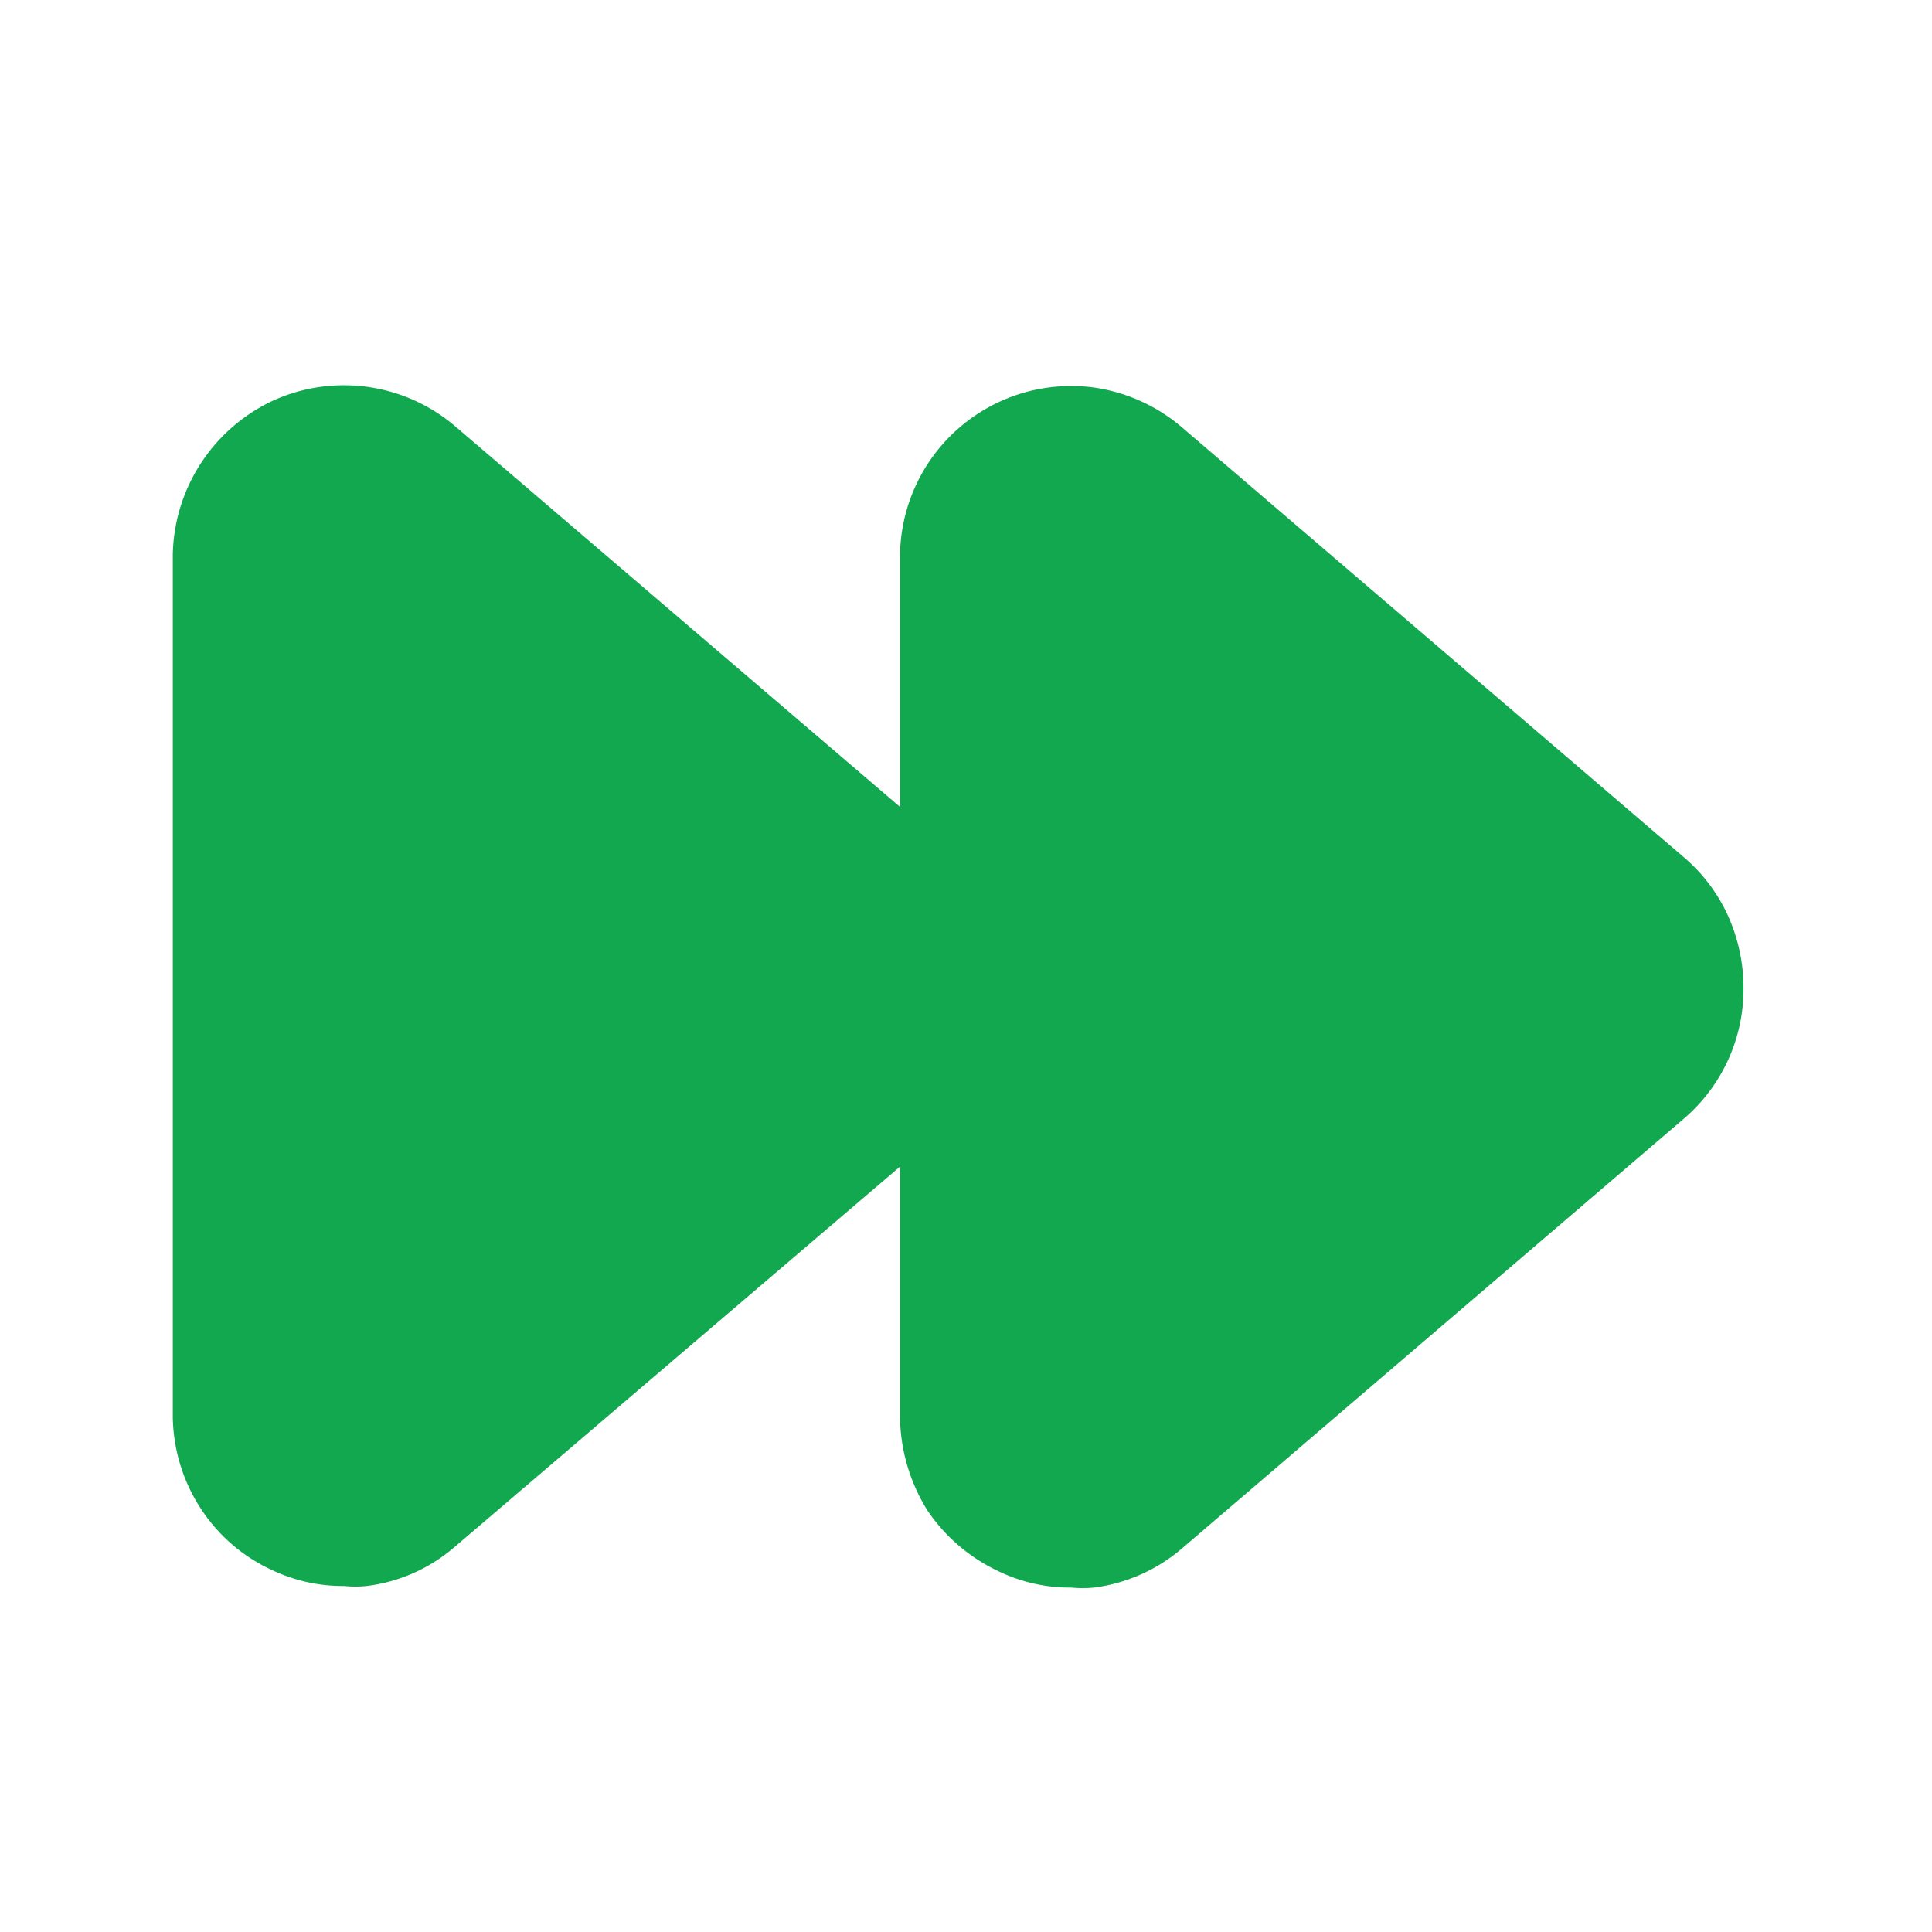 <svg width="41" height="41" viewBox="0 0 41 41" fill="none" xmlns="http://www.w3.org/2000/svg">
<path d="M37 20.974C37.003 21.5 36.891 22.019 36.672 22.497C36.453 22.975 36.133 23.399 35.733 23.741L25.067 32.874C24.542 33.319 23.899 33.603 23.217 33.691C23.056 33.707 22.895 33.707 22.733 33.691C22.209 33.695 21.691 33.581 21.217 33.357C20.596 33.072 20.066 32.623 19.683 32.057C19.32 31.477 19.118 30.809 19.1 30.124V24.757L9.633 32.841C9.11 33.289 8.467 33.573 7.783 33.657C7.622 33.674 7.461 33.674 7.3 33.657C6.776 33.661 6.258 33.547 5.783 33.324C5.165 33.043 4.639 32.592 4.267 32.024C3.889 31.449 3.681 30.779 3.667 30.091V11.757C3.682 11.072 3.889 10.405 4.263 9.831C4.637 9.257 5.163 8.799 5.783 8.507C6.408 8.22 7.102 8.117 7.783 8.208C8.465 8.3 9.106 8.582 9.633 9.024L19.1 17.124V11.774C19.107 11.261 19.223 10.754 19.441 10.289C19.658 9.823 19.971 9.409 20.36 9.074C20.749 8.738 21.205 8.489 21.697 8.342C22.19 8.196 22.708 8.156 23.217 8.224C23.892 8.321 24.527 8.603 25.05 9.041L35.733 18.191C36.132 18.531 36.45 18.951 36.667 19.424C36.888 19.912 37.002 20.441 37 20.974Z" fill="#11A850"/>
</svg>
